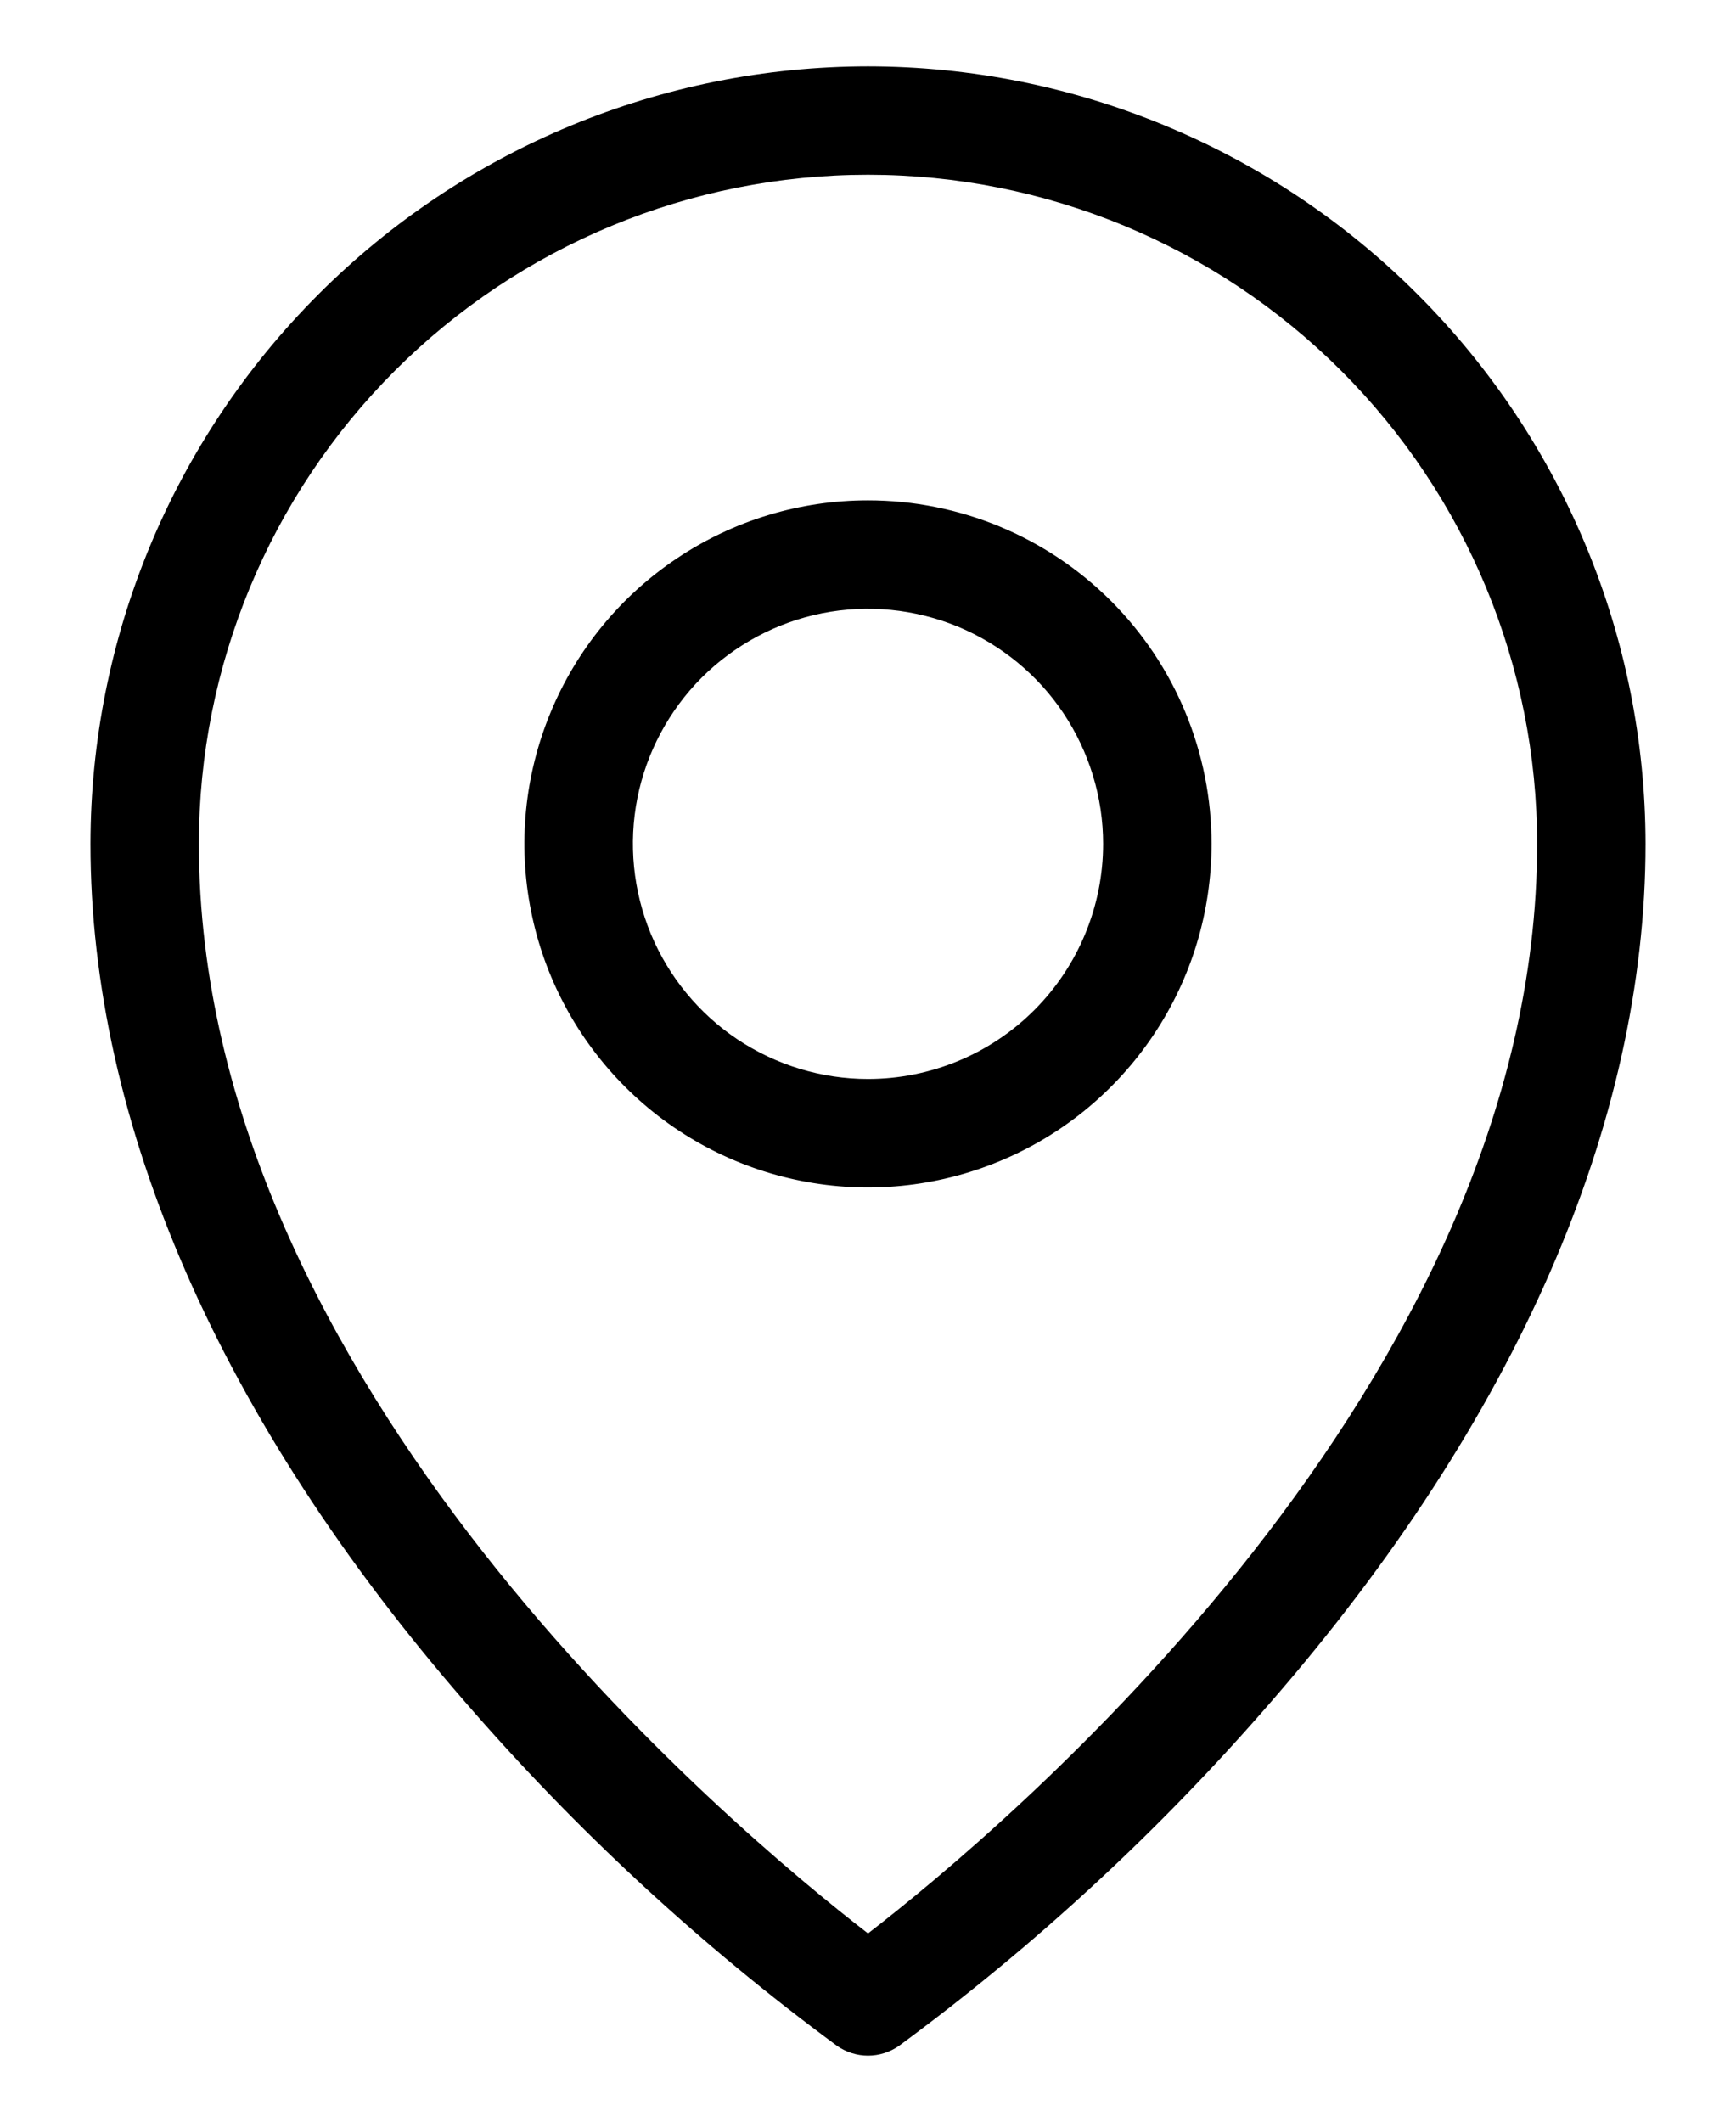<svg width="18" height="22" viewBox="0 0 18 22" fill="none" xmlns="http://www.w3.org/2000/svg">
<path d="M9 5.188C8.295 5.188 7.607 5.396 7.021 5.788C6.435 6.179 5.978 6.736 5.709 7.387C5.439 8.038 5.368 8.754 5.506 9.445C5.643 10.136 5.983 10.771 6.481 11.269C6.979 11.767 7.614 12.107 8.305 12.244C8.996 12.382 9.712 12.311 10.363 12.041C11.014 11.772 11.571 11.315 11.962 10.729C12.354 10.143 12.562 9.455 12.562 8.75C12.562 7.805 12.187 6.899 11.519 6.231C10.851 5.563 9.945 5.188 9 5.188ZM9 11.188C8.518 11.188 8.047 11.044 7.646 10.777C7.245 10.509 6.933 10.128 6.748 9.683C6.564 9.237 6.515 8.747 6.609 8.274C6.703 7.802 6.936 7.367 7.276 7.026C7.617 6.686 8.052 6.453 8.524 6.359C8.997 6.265 9.487 6.314 9.933 6.498C10.378 6.683 10.759 6.995 11.027 7.396C11.294 7.797 11.438 8.268 11.438 8.75C11.438 9.396 11.181 10.017 10.724 10.474C10.267 10.931 9.646 11.188 9 11.188ZM9 0.688C6.862 0.69 4.813 1.54 3.302 3.052C1.79 4.563 0.94 6.612 0.938 8.75C0.938 11.648 2.282 14.726 4.825 17.651C5.973 18.977 7.265 20.172 8.678 21.213C8.772 21.279 8.885 21.315 9 21.315C9.115 21.315 9.228 21.279 9.322 21.213C10.735 20.172 12.027 18.977 13.175 17.651C15.718 14.726 17.062 11.651 17.062 8.75C17.06 6.612 16.21 4.563 14.698 3.052C13.187 1.54 11.137 0.69 9 0.688ZM9 20.048C7.594 18.962 2.062 14.339 2.062 8.75C2.062 6.91 2.793 5.145 4.094 3.844C5.395 2.543 7.16 1.812 9 1.812C10.84 1.812 12.604 2.543 13.906 3.844C15.207 5.145 15.938 6.91 15.938 8.75C15.938 14.339 10.406 18.962 9 20.048Z" fill="#000"/>
</svg>
